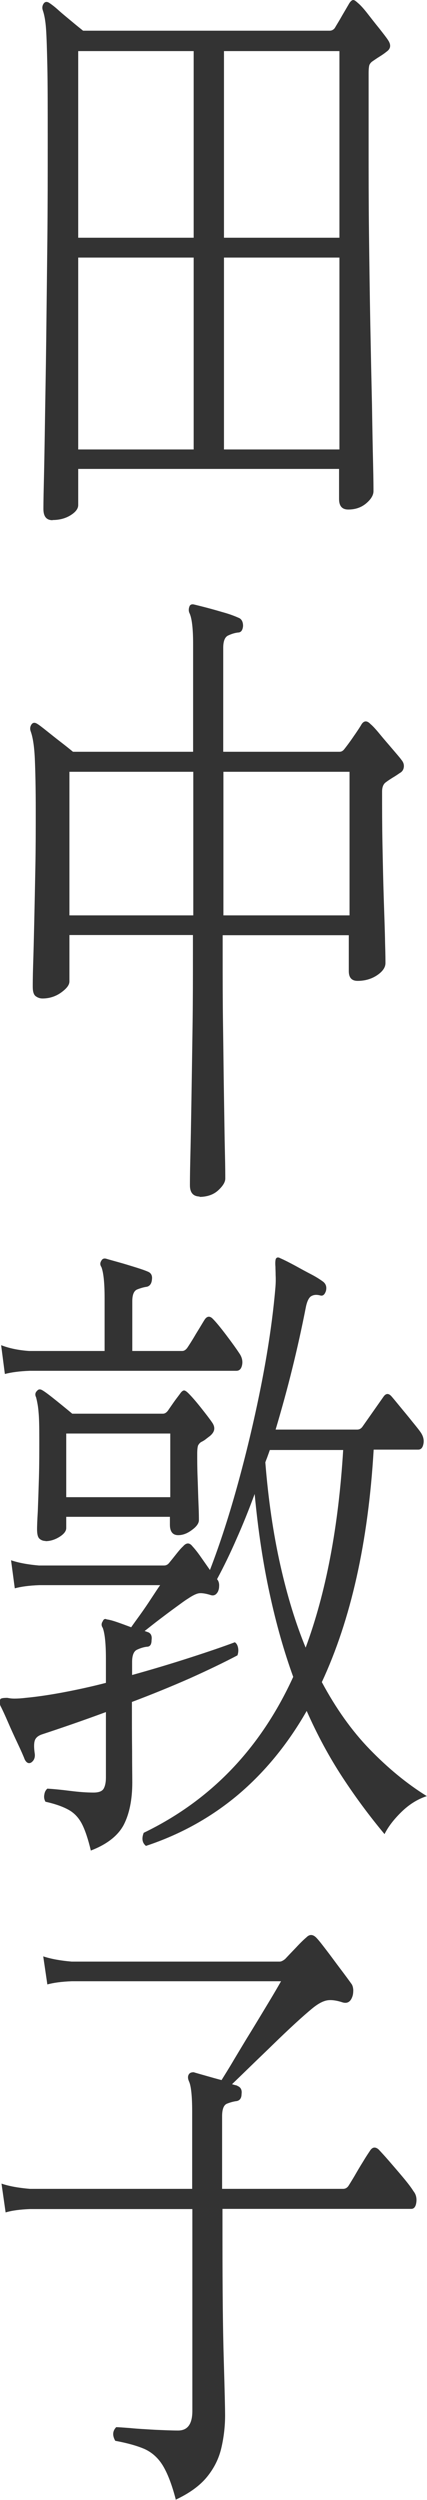 <?xml version="1.0" encoding="UTF-8"?>
<svg id="_レイヤー_2" data-name="レイヤー 2" xmlns="http://www.w3.org/2000/svg" viewBox="0 0 22.82 133.55">
  <defs>
    <style>
      .cls-1 {
        fill: #333;
      }
    </style>
  </defs>
  <g id="_レイヤー_1-2" data-name="レイヤー 1">
    <g id="text-tanaka">
      <g>
        <path class="cls-1" d="m2.81,27.79c-.33,0-.49-.2-.49-.6,0-.05,0-.47.02-1.28.02-.81.04-1.88.06-3.22.02-1.34.05-2.85.07-4.53.02-1.68.04-3.44.06-5.27.02-1.83.02-3.62.02-5.37s0-3.05-.02-3.97c-.02-.92-.04-1.59-.07-2.01-.03-.42-.09-.75-.17-.98-.05-.14-.03-.27.05-.38.07-.09.16-.1.27-.04.11.07.29.2.51.4s.47.4.72.61.45.37.6.49h13.18c.11,0,.2-.05.27-.14.11-.19.25-.41.4-.68.16-.27.28-.48.38-.65.08-.12.15-.17.21-.17s.14.06.26.17c.11.09.28.27.49.54.21.27.42.54.64.81.21.27.37.47.46.61.18.26.16.47-.07.63-.11.09-.24.18-.37.26-.13.08-.26.17-.39.26-.07.05-.11.1-.15.17-.03.07-.05.22-.05.46v3.85c0,1.49,0,3.06.02,4.71.02,1.64.04,3.25.07,4.83.03,1.58.06,3.02.09,4.32.02,1.31.04,2.37.06,3.2.02.83.02,1.3.02,1.42,0,.21-.13.43-.39.65-.26.22-.58.33-.96.33-.33,0-.49-.19-.49-.56v-1.61H4.18v1.93c0,.19-.13.37-.4.54s-.59.26-.97.26Zm1.37-15.09h6.17V2.73h-6.17v9.97Zm0,11.31h6.17v-10.25h-6.17v10.25Zm7.79-11.31h6.17V2.73h-6.17v9.97Zm0,11.31h6.17v-10.25h-6.17v10.25Z"/>
        <path class="cls-1" d="m10.69,63.92c-.36,0-.54-.2-.54-.6,0-.12,0-.58.02-1.4.02-.82.04-1.85.06-3.1s.04-2.56.06-3.94c.02-1.38.02-2.66.02-3.85v-1.08H3.71v2.48c0,.19-.15.38-.44.59-.29.21-.63.32-1,.32-.13,0-.25-.04-.36-.12-.11-.08-.16-.25-.16-.51,0-.14,0-.52.02-1.15s.04-1.4.06-2.31.04-1.88.06-2.92c.02-1.04.02-2.05.02-3.03,0-1.19-.02-2.12-.05-2.78-.03-.67-.11-1.15-.22-1.45-.05-.14-.03-.27.05-.38.07-.09.16-.1.27-.04s.29.2.54.4c.25.2.5.4.76.6.26.2.47.37.64.51h6.42v-5.77c0-.84-.07-1.39-.2-1.65-.05-.12-.04-.25.02-.38.05-.07.12-.09.22-.07.2.05.45.11.75.19.3.08.61.17.92.26.31.09.56.19.76.28.13.07.2.21.2.42-.02.23-.11.35-.27.35-.18.02-.36.08-.53.16-.17.08-.26.3-.26.65v5.56h6.22c.1,0,.18-.05.25-.14.11-.14.28-.36.49-.67.21-.3.36-.53.44-.67.13-.19.29-.19.47,0,.11.09.28.27.5.54.22.27.45.53.67.79s.39.45.49.59c.1.12.14.25.12.39-.02.14-.09.24-.22.31-.13.09-.25.17-.37.24-.11.07-.24.15-.37.25-.13.09-.2.26-.2.49,0,.86,0,1.8.02,2.82s.04,1.99.07,2.92c.03.93.06,1.72.07,2.35.02.63.02.99.02,1.08,0,.23-.15.45-.45.65-.3.2-.65.3-1.04.3-.31,0-.47-.17-.47-.52v-1.92h-6.74v1.12c0,1.17,0,2.41.02,3.73.02,1.32.03,2.57.05,3.75.02,1.18.03,2.17.05,2.98s.02,1.28.02,1.42c0,.19-.13.4-.38.63-.25.23-.59.35-1.02.35Zm-6.98-15.02h6.62v-7.67H3.71v7.67Zm8.23,0h6.74v-7.67h-6.74v7.67Z"/>
        <path class="cls-1" d="m4.86,98.88c-.15-.63-.31-1.11-.48-1.44-.17-.33-.4-.58-.7-.75s-.71-.32-1.25-.44c-.07-.12-.09-.25-.06-.39.02-.14.08-.24.16-.31.34.02.75.06,1.22.12.47.06.89.09,1.25.09.28,0,.46-.07.54-.21.08-.14.12-.34.12-.59v-3.5c-1.27.47-2.41.86-3.41,1.19-.21.07-.34.18-.39.33-.05.15-.05.39,0,.72.02.21-.05.36-.2.46-.13.07-.25.01-.34-.17-.08-.21-.21-.5-.38-.86-.17-.36-.34-.73-.5-1.1-.16-.37-.3-.68-.42-.91-.05-.14-.05-.26,0-.35.03-.05.16-.07.37-.07.1.02.22.04.38.04s.36-.01.6-.04c.54-.05,1.18-.14,1.94-.28.75-.14,1.54-.31,2.35-.52v-1.29c0-.82-.06-1.36-.17-1.65-.08-.12-.08-.23,0-.35.05-.12.12-.15.22-.1.16.02.36.08.59.16.23.08.47.17.71.26.11-.16.27-.38.48-.67.2-.28.4-.57.6-.88.2-.3.35-.54.47-.7H2.09c-.54.02-.97.08-1.3.17l-.2-1.5c.41.14.91.23,1.49.28h6.69c.11,0,.2-.05.27-.14.1-.12.22-.27.37-.46.15-.19.27-.33.37-.42.18-.21.35-.21.51,0,.13.14.28.33.44.56.16.23.33.47.49.7.54-1.4,1.05-2.98,1.53-4.74s.9-3.55,1.25-5.35c.35-1.81.59-3.48.72-5.02.02-.26.02-.47.01-.65,0-.17-.01-.32-.01-.44-.02-.23,0-.37.02-.42.05-.09.13-.1.25-.03.21.09.46.22.76.38.29.16.58.32.87.47s.5.29.65.4c.15.12.2.28.15.49-.07.21-.17.29-.32.24-.2-.05-.35-.03-.48.05-.12.08-.22.29-.28.61-.21,1.07-.45,2.16-.72,3.25-.27,1.1-.57,2.18-.89,3.26h4.36c.11,0,.2-.05.27-.14l1.13-1.61c.13-.19.27-.2.42-.04.08.09.23.27.45.54.22.27.45.54.67.82.23.28.38.47.44.56.15.21.2.42.16.63-.04.21-.13.31-.28.31h-2.38c-.29,4.95-1.22,9.09-2.77,12.42.75,1.4,1.6,2.6,2.56,3.59.96.99,1.97,1.83,3.05,2.5-.49.16-.94.44-1.35.84-.41.4-.71.79-.91,1.19-.8-.96-1.55-1.97-2.25-3.04-.7-1.07-1.34-2.25-1.91-3.54-1.01,1.77-2.24,3.27-3.67,4.48-1.44,1.21-3.08,2.12-4.92,2.73-.2-.16-.24-.4-.12-.7,3.58-1.73,6.24-4.5,7.99-8.33-.49-1.35-.91-2.83-1.26-4.45-.35-1.61-.62-3.38-.8-5.32-.31.84-.63,1.64-.97,2.4-.33.76-.68,1.48-1.04,2.15l.05.07c.05.09.07.2.06.31,0,.12-.03.21-.06.28-.1.19-.24.25-.42.18-.23-.07-.42-.1-.56-.09-.15.01-.36.11-.64.3-.15.09-.36.25-.65.46-.29.21-.58.43-.87.65s-.55.43-.78.61l.2.07c.15.07.2.21.17.42,0,.23-.08.35-.25.35-.18.02-.36.08-.53.16-.17.08-.26.3-.26.65v.7c1.08-.3,2.11-.61,3.1-.93s1.78-.59,2.39-.82c.08.05.14.14.17.28.03.14.02.28-.03.42-.7.37-1.55.78-2.55,1.23-1,.44-2.03.86-3.09,1.26,0,.96,0,1.83.01,2.62,0,.79.01,1.35.01,1.68,0,.93-.16,1.69-.46,2.27-.31.58-.9,1.04-1.76,1.37ZM.26,73.4l-.2-1.54c.41.16.91.27,1.49.31h4.04v-2.83c0-.82-.06-1.36-.17-1.65-.08-.12-.08-.23,0-.35.05-.09.13-.13.25-.1.16.05.39.11.67.19.29.08.58.17.87.26.29.09.53.17.71.25.16.07.23.21.2.42-.02.21-.11.34-.27.38-.16.02-.33.07-.51.14-.18.07-.27.28-.27.63v2.66h2.67c.1,0,.19-.06.27-.17.08-.12.24-.36.46-.74.23-.37.38-.63.47-.77.13-.19.28-.2.44-.03.16.16.4.45.71.86.31.41.54.73.69.96.15.21.2.42.16.63-.04.21-.14.32-.31.32H1.58c-.54.02-.98.08-1.32.17Zm2.18,8.92c-.13,0-.24-.04-.33-.12-.09-.08-.13-.25-.13-.51,0-.14.01-.46.04-.96.02-.5.04-1.1.06-1.79.02-.69.02-1.37.02-2.05s-.01-1.16-.04-1.45c-.02-.29-.07-.55-.13-.79-.07-.14-.05-.26.05-.35.07-.09.16-.1.27-.04.16.09.42.29.78.58.36.29.64.52.83.68h4.85c.1,0,.19-.06.27-.17.08-.12.18-.26.29-.42.11-.16.23-.31.34-.46.08-.12.15-.18.21-.19.06-.01.14.04.26.16.16.16.38.41.65.75.27.34.47.6.6.79.2.28.15.52-.12.74-.07.05-.13.1-.21.16-.07.06-.16.11-.26.16-.07.05-.11.1-.15.17-.03.07-.05.22-.05.46,0,.33,0,.75.02,1.26.02.51.03.99.05,1.44.02.44.02.72.02.84,0,.16-.12.34-.37.52-.25.19-.49.28-.74.28-.29,0-.44-.19-.44-.56v-.42H3.54v.6c0,.16-.12.32-.36.47-.24.15-.49.23-.75.23Zm1.1-2.34h5.56v-3.4H3.54v3.4Zm12.79,8.05c1.09-2.94,1.76-6.46,2.01-10.57h-3.92c-.03.09-.07.2-.11.31-.04.12-.09.23-.13.35.16,2.01.43,3.83.8,5.48s.82,3.12,1.36,4.43Z"/>
        <path class="cls-1" d="m9.4,133.55c-.21-.82-.45-1.43-.7-1.84-.25-.41-.58-.7-.97-.88-.39-.17-.92-.32-1.57-.44-.16-.28-.15-.52.05-.73.11,0,.37.02.76.05.39.04.82.06,1.3.09.47.02.89.04,1.25.04.51,0,.76-.35.76-1.05v-10.78H1.6c-.54.02-.97.08-1.3.18l-.22-1.54c.41.14.92.23,1.52.28h8.67v-4.13c0-.84-.06-1.38-.17-1.61-.07-.16-.07-.29,0-.39.05-.07.13-.1.25-.1.16.05.38.11.66.19.28.08.56.16.83.23.16-.26.39-.62.67-1.1.29-.48.59-.99.92-1.52.33-.54.63-1.04.92-1.52.29-.48.51-.86.67-1.14H3.83c-.54.02-.97.08-1.3.17l-.22-1.5c.42.14.93.23,1.52.28h11.12c.08,0,.18-.05.29-.14.13-.14.32-.34.58-.61.25-.27.44-.45.55-.54.18-.19.37-.17.56.04.15.16.33.4.56.7.23.3.46.62.71.95s.44.59.59.8c.05.07.08.18.09.31,0,.14-.01.27-.06.39-.1.26-.27.35-.51.28-.36-.12-.65-.15-.87-.1-.22.05-.47.19-.75.42-.23.19-.53.45-.91.8-.38.35-.78.73-1.2,1.14s-.83.8-1.21,1.17c-.38.37-.71.69-.97.94.07.02.13.04.18.05.06.01.1.03.13.05.16.07.23.21.2.42,0,.21-.08.34-.25.38-.18.02-.35.07-.53.14-.17.07-.26.29-.26.67v3.88h6.47c.11,0,.2-.05.27-.14.06-.09.17-.27.32-.52.15-.26.3-.52.47-.79.16-.27.29-.46.37-.58.13-.21.29-.23.47-.07.11.12.3.32.55.61.25.29.51.59.76.89.25.3.44.55.55.73.13.16.18.36.15.59-.03.23-.12.35-.27.35h-10.09v1.68c0,2.61.02,4.75.07,6.42.05,1.67.07,2.64.07,2.92,0,.61-.07,1.19-.2,1.75-.13.56-.38,1.07-.76,1.54-.38.47-.94.88-1.69,1.23Z"/>
      </g>
    </g>
  </g>
</svg>